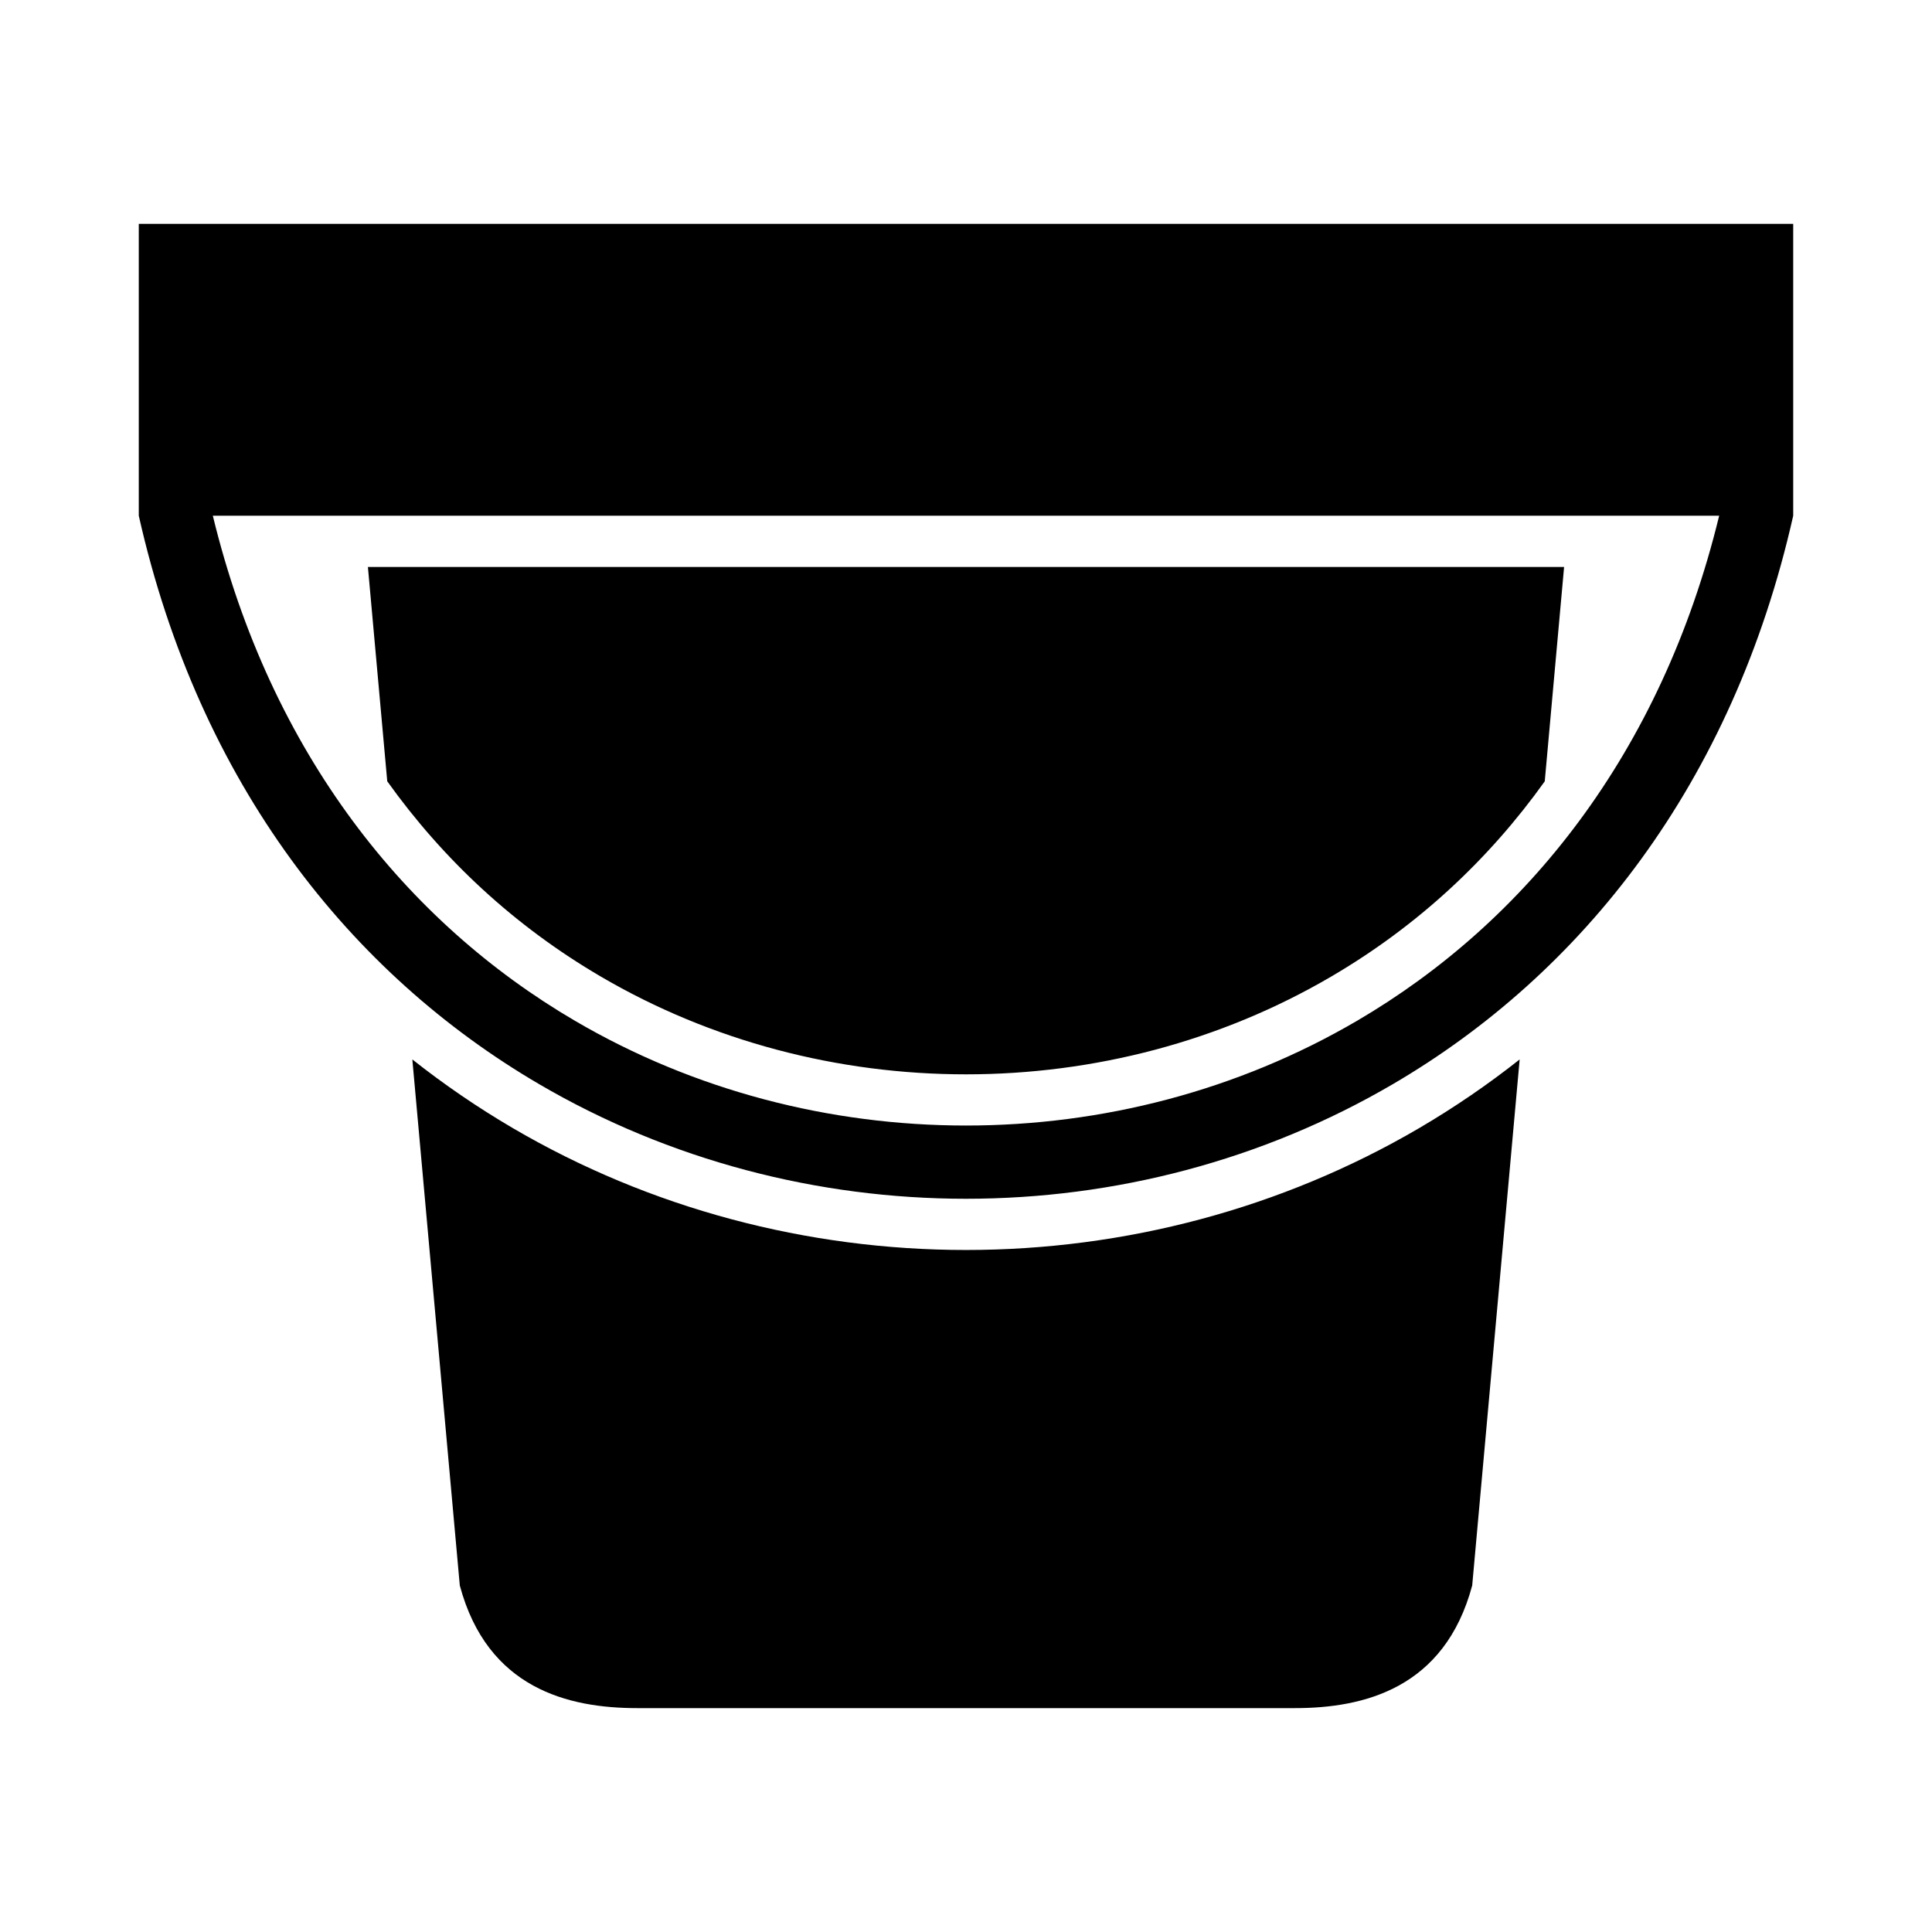 <?xml version="1.0" encoding="UTF-8"?>
<!-- Uploaded to: ICON Repo, www.svgrepo.com, Generator: ICON Repo Mixer Tools -->
<svg fill="#000000" width="800px" height="800px" version="1.1" viewBox="144 144 512 512" xmlns="http://www.w3.org/2000/svg">
 <path d="m487.14 596.67c18.195 0 39.68-5.141 47.008-32.5l12.578-139.41c-8.344 6.598-17.234 12.691-26.676 18.227-36.348 21.277-77.965 32.27-120.05 32.27-42.09 0-83.707-10.992-120.05-32.27-9.445-5.535-18.332-11.629-26.676-18.227l12.578 139.41c7.332 27.359 28.812 32.5 47.008 32.5h174.28zm-286.74-316c15.359 63.137 51.379 107.75 95.969 133.85 31.609 18.508 67.598 27.758 103.63 27.758s72.02-9.254 103.63-27.758c44.594-26.105 80.613-70.715 95.969-133.85h-399.2zm418.82 0c-16.031 71.156-56.102 121.37-106.03 150.6-34.625 20.273-73.93 30.414-113.19 30.414-39.254 0-78.566-10.141-113.19-30.414-49.926-29.23-89.996-79.441-106.03-150.6v-77.344h438.44zm-65.844 70.379 5.125-56.797h-317l5.125 56.797c14.758 20.648 33.602 38.293 56.609 51.758 29.281 17.148 62.867 25.902 96.77 25.902 33.898 0 67.484-8.754 96.77-25.902 23.004-13.465 41.852-31.109 56.609-51.758z" fill-rule="evenodd"/>
</svg>